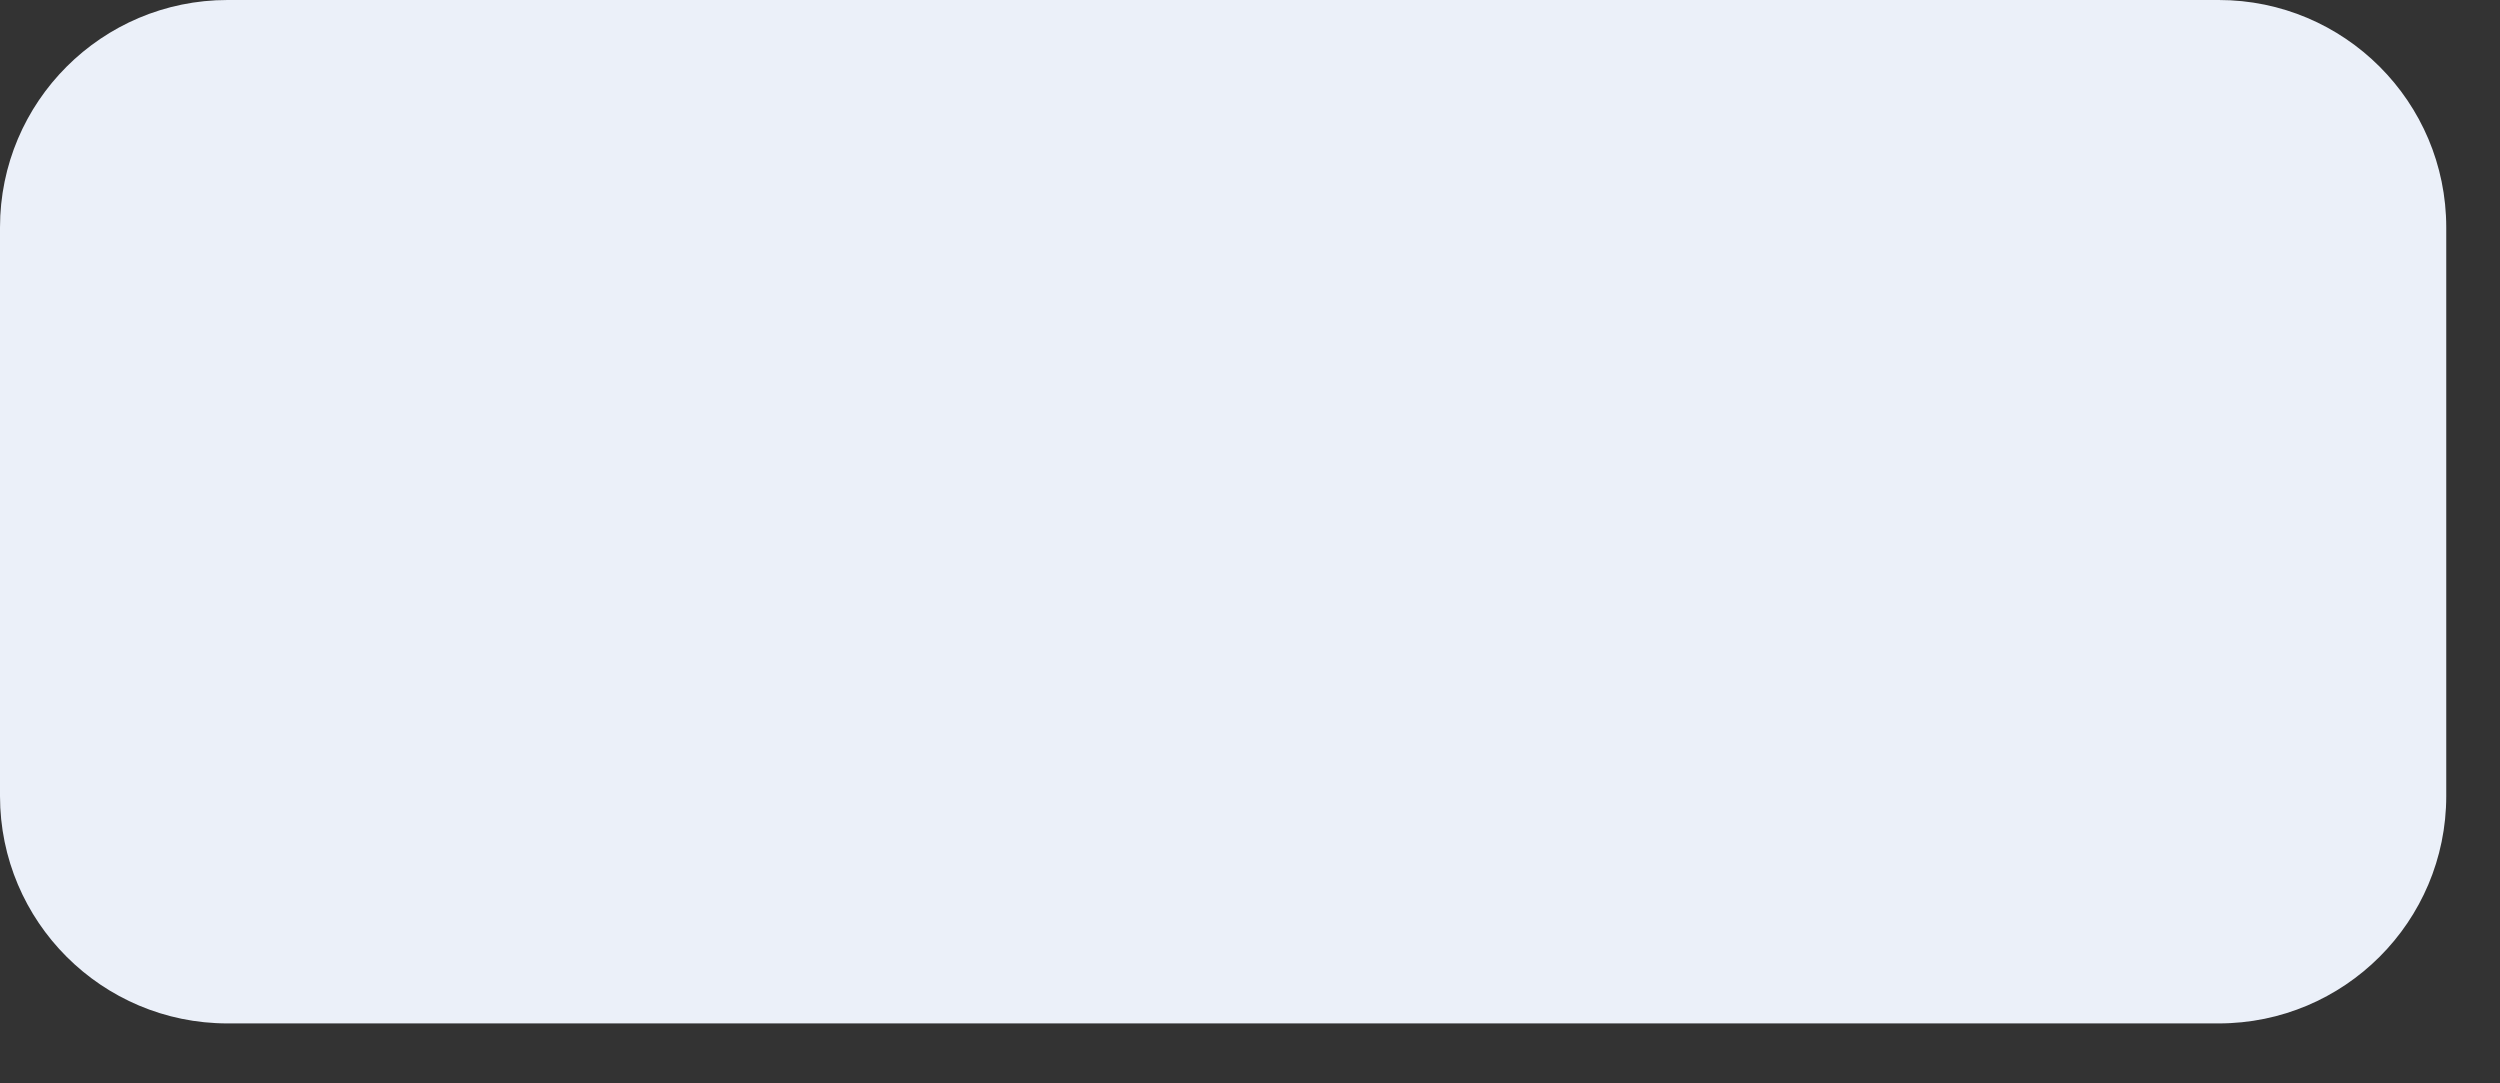 <?xml version="1.0" encoding="utf-8"?>
<svg xmlns="http://www.w3.org/2000/svg" fill="none" height="100%" overflow="visible" preserveAspectRatio="none" style="display: block;" viewBox="0 0 30 13" width="100%">
<rect x="0" y="0" width="30" height="13" fill="#333333" stroke="none"/>
<path d="M26.624 0H2.731C1.223 0 0 1.222 0 2.729V9.552C0 11.059 1.223 12.281 2.731 12.281H26.624C28.132 12.281 29.355 11.059 29.355 9.552V2.729C29.355 1.222 28.132 0 26.624 0Z" fill="#EBF0F9" id="Vector"/>
</svg>